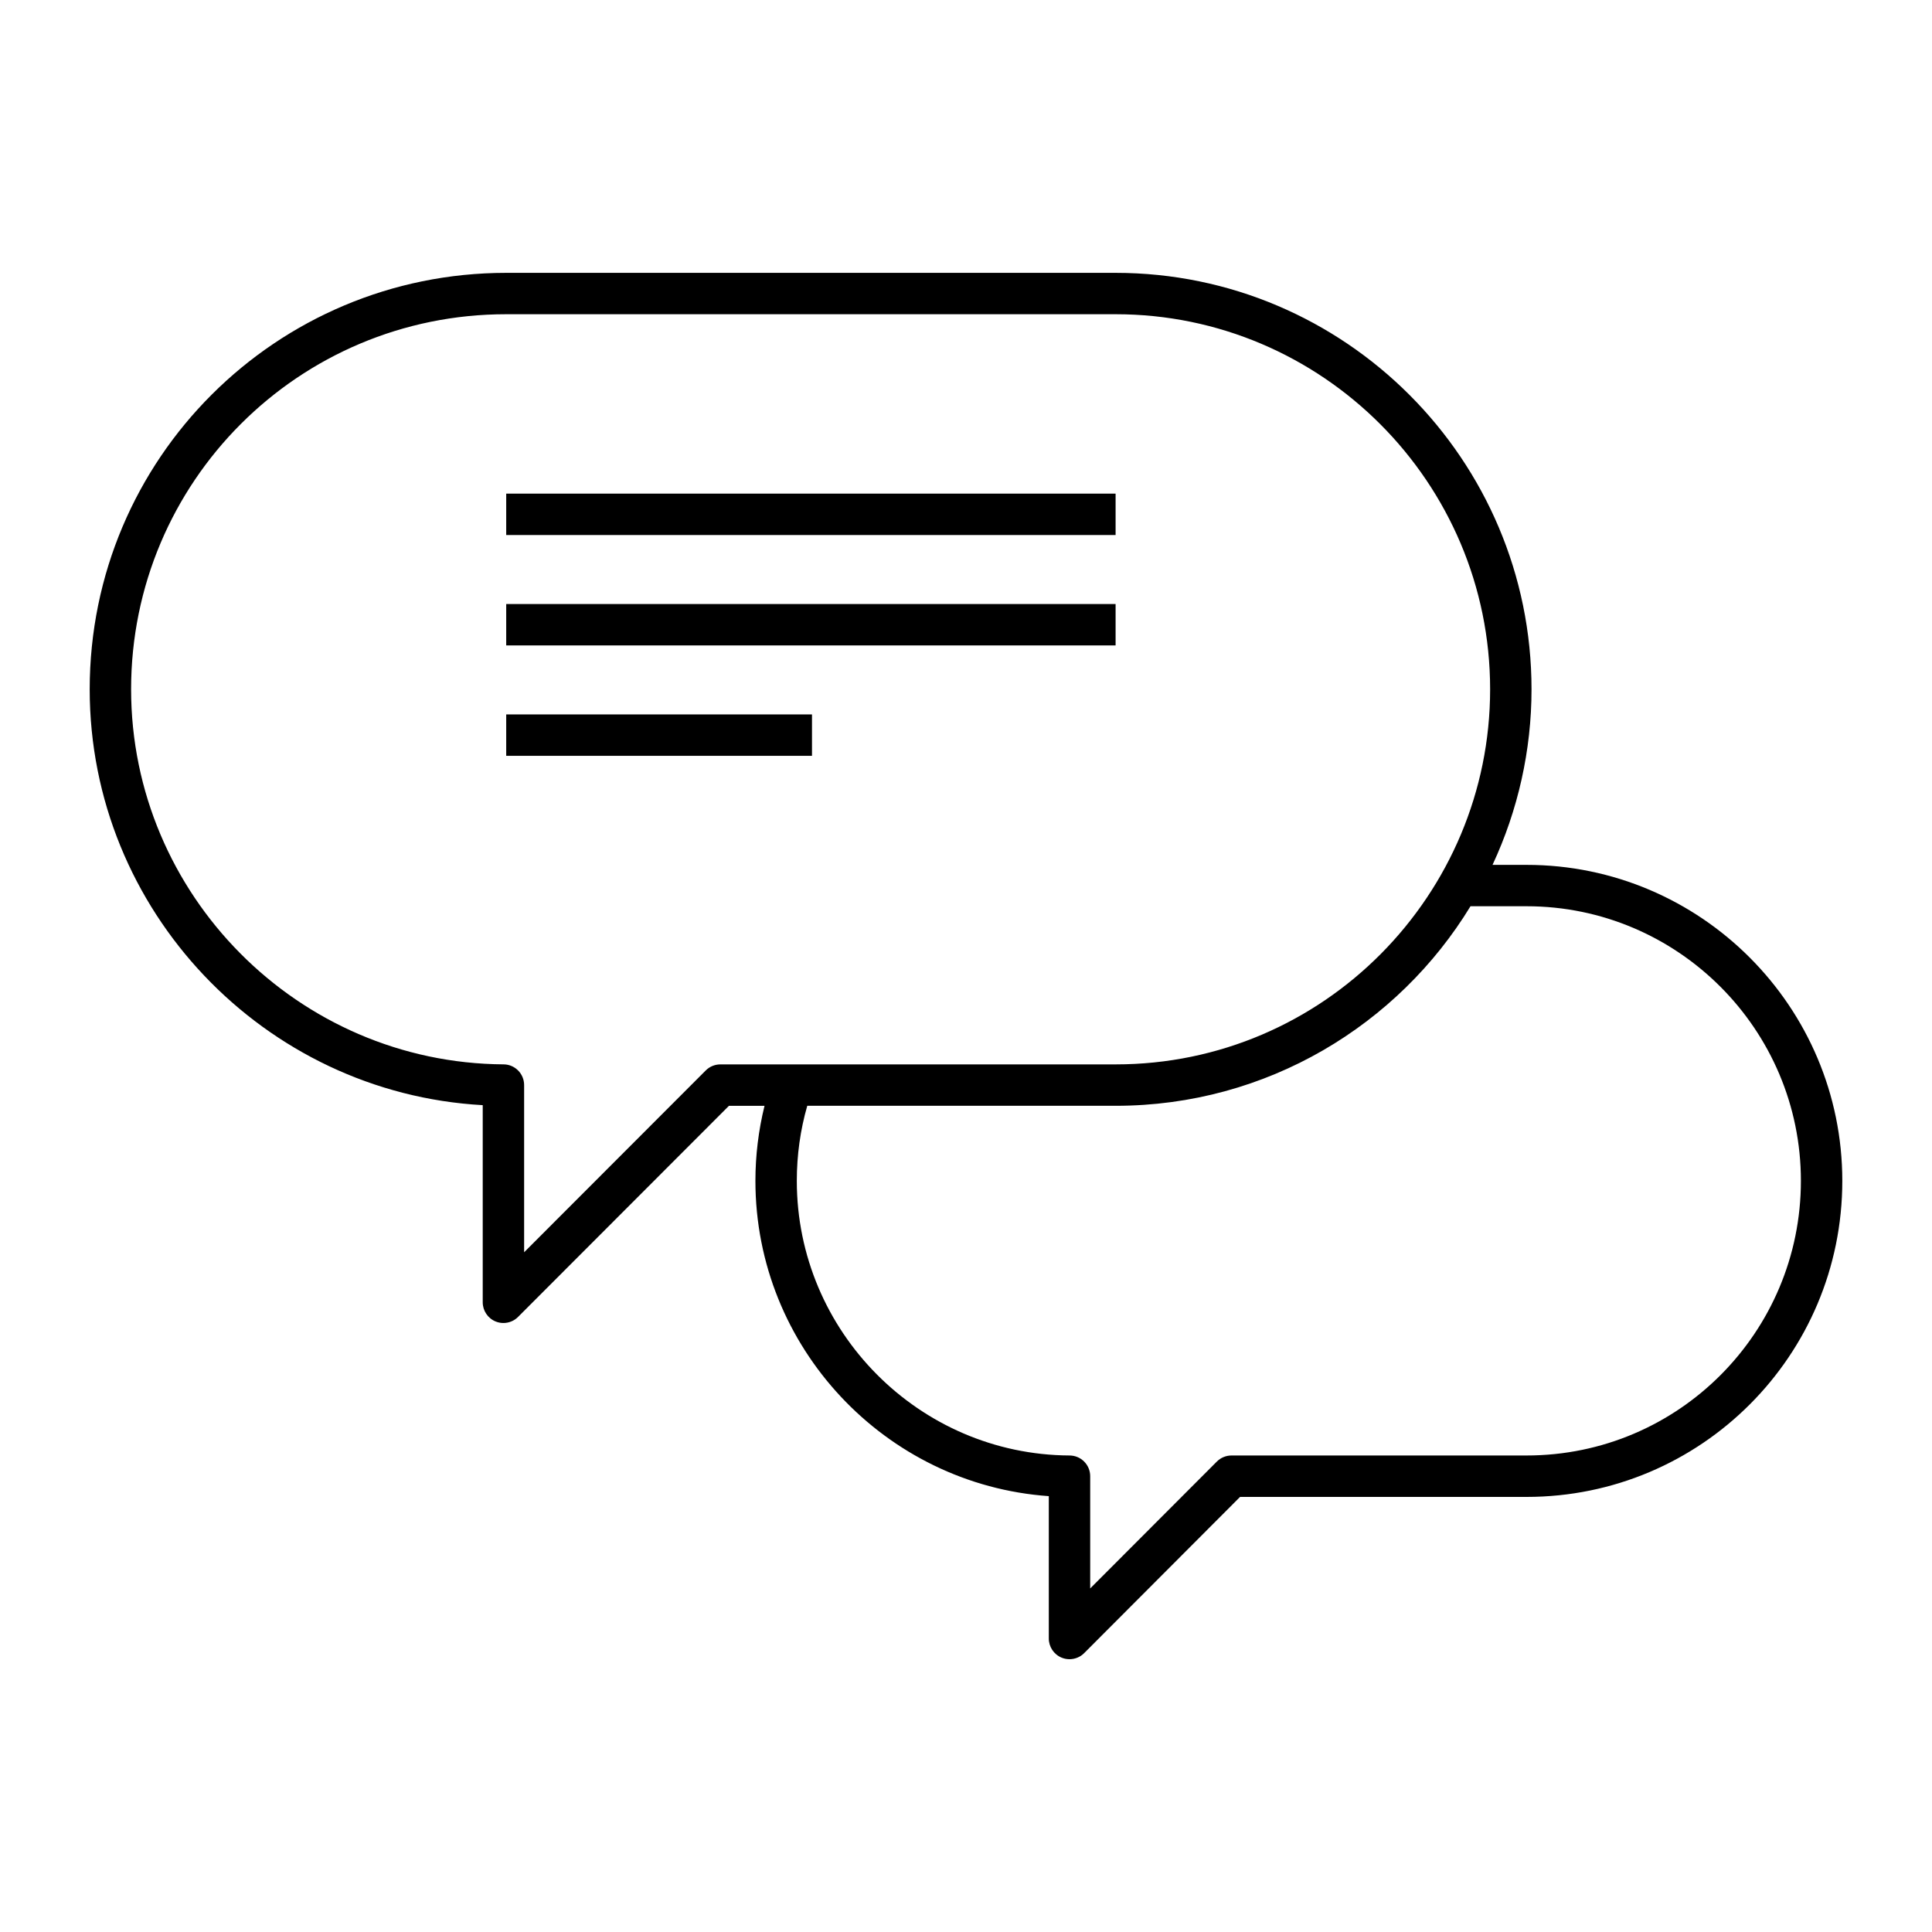 <svg xmlns="http://www.w3.org/2000/svg" xmlns:xlink="http://www.w3.org/1999/xlink" height="100px" width="100px" fill="#000000" x="0px" y="0px" viewBox="0 0 70 70" xml:space="preserve"><g><path d="M17.49,40.042v7.143c0,0.303,0.183,0.577,0.463,0.693   c0.093,0.039,0.19,0.057,0.287,0.057c0.195,0,0.387-0.076,0.53-0.22   l7.641-7.649h1.289c-0.217,0.882-0.33,1.792-0.33,2.72   c0,6.03,4.704,11.005,10.63,11.422v5.158c0,0.303,0.183,0.577,0.463,0.693   c0.093,0.039,0.19,0.057,0.287,0.057c0.195,0,0.388-0.076,0.531-0.22   l5.649-5.66h10.38c6.32,0,11.44-5.126,11.44-11.45   c0-6.313-5.132-11.45-11.44-11.45H54.077c0.924-1.981,1.413-4.155,1.413-6.36   c0-8.321-6.761-15.09-15.07-15.09H18.341c-8.322,0-15.091,6.724-15.091,15.09   C3.25,32.993,9.571,39.602,17.49,40.042z M55.31,32.835   c5.481,0,9.94,4.464,9.94,9.95c0,5.472-4.424,9.95-9.94,9.95H44.62   c-0.199,0-0.39,0.079-0.531,0.22l-4.589,4.597v-4.067   c0-0.413-0.333-0.748-0.746-0.75c-5.45-0.028-9.884-4.492-9.884-9.95   c0-0.933,0.127-1.846,0.379-2.72h11.171c5.502,0,10.253-2.949,12.859-7.23   H55.31z M18.341,11.385h22.079c7.482,0,13.57,6.096,13.57,13.59   c0,7.434-6.024,13.59-13.57,13.59H28.7h-2.6   c-0.199,0-0.39,0.079-0.53,0.22l-6.58,6.587v-6.058   c0-0.412-0.333-0.748-0.745-0.75c-7.441-0.047-13.495-6.144-13.495-13.59   C4.75,17.46,10.822,11.385,18.341,11.385z"></path><rect x="18.341" y="17.885" width="22.079" height="1.5"></rect><rect x="18.341" y="21.885" width="22.079" height="1.5"></rect><rect x="18.341" y="25.885" width="11.079" height="1.5"></rect></g></svg>